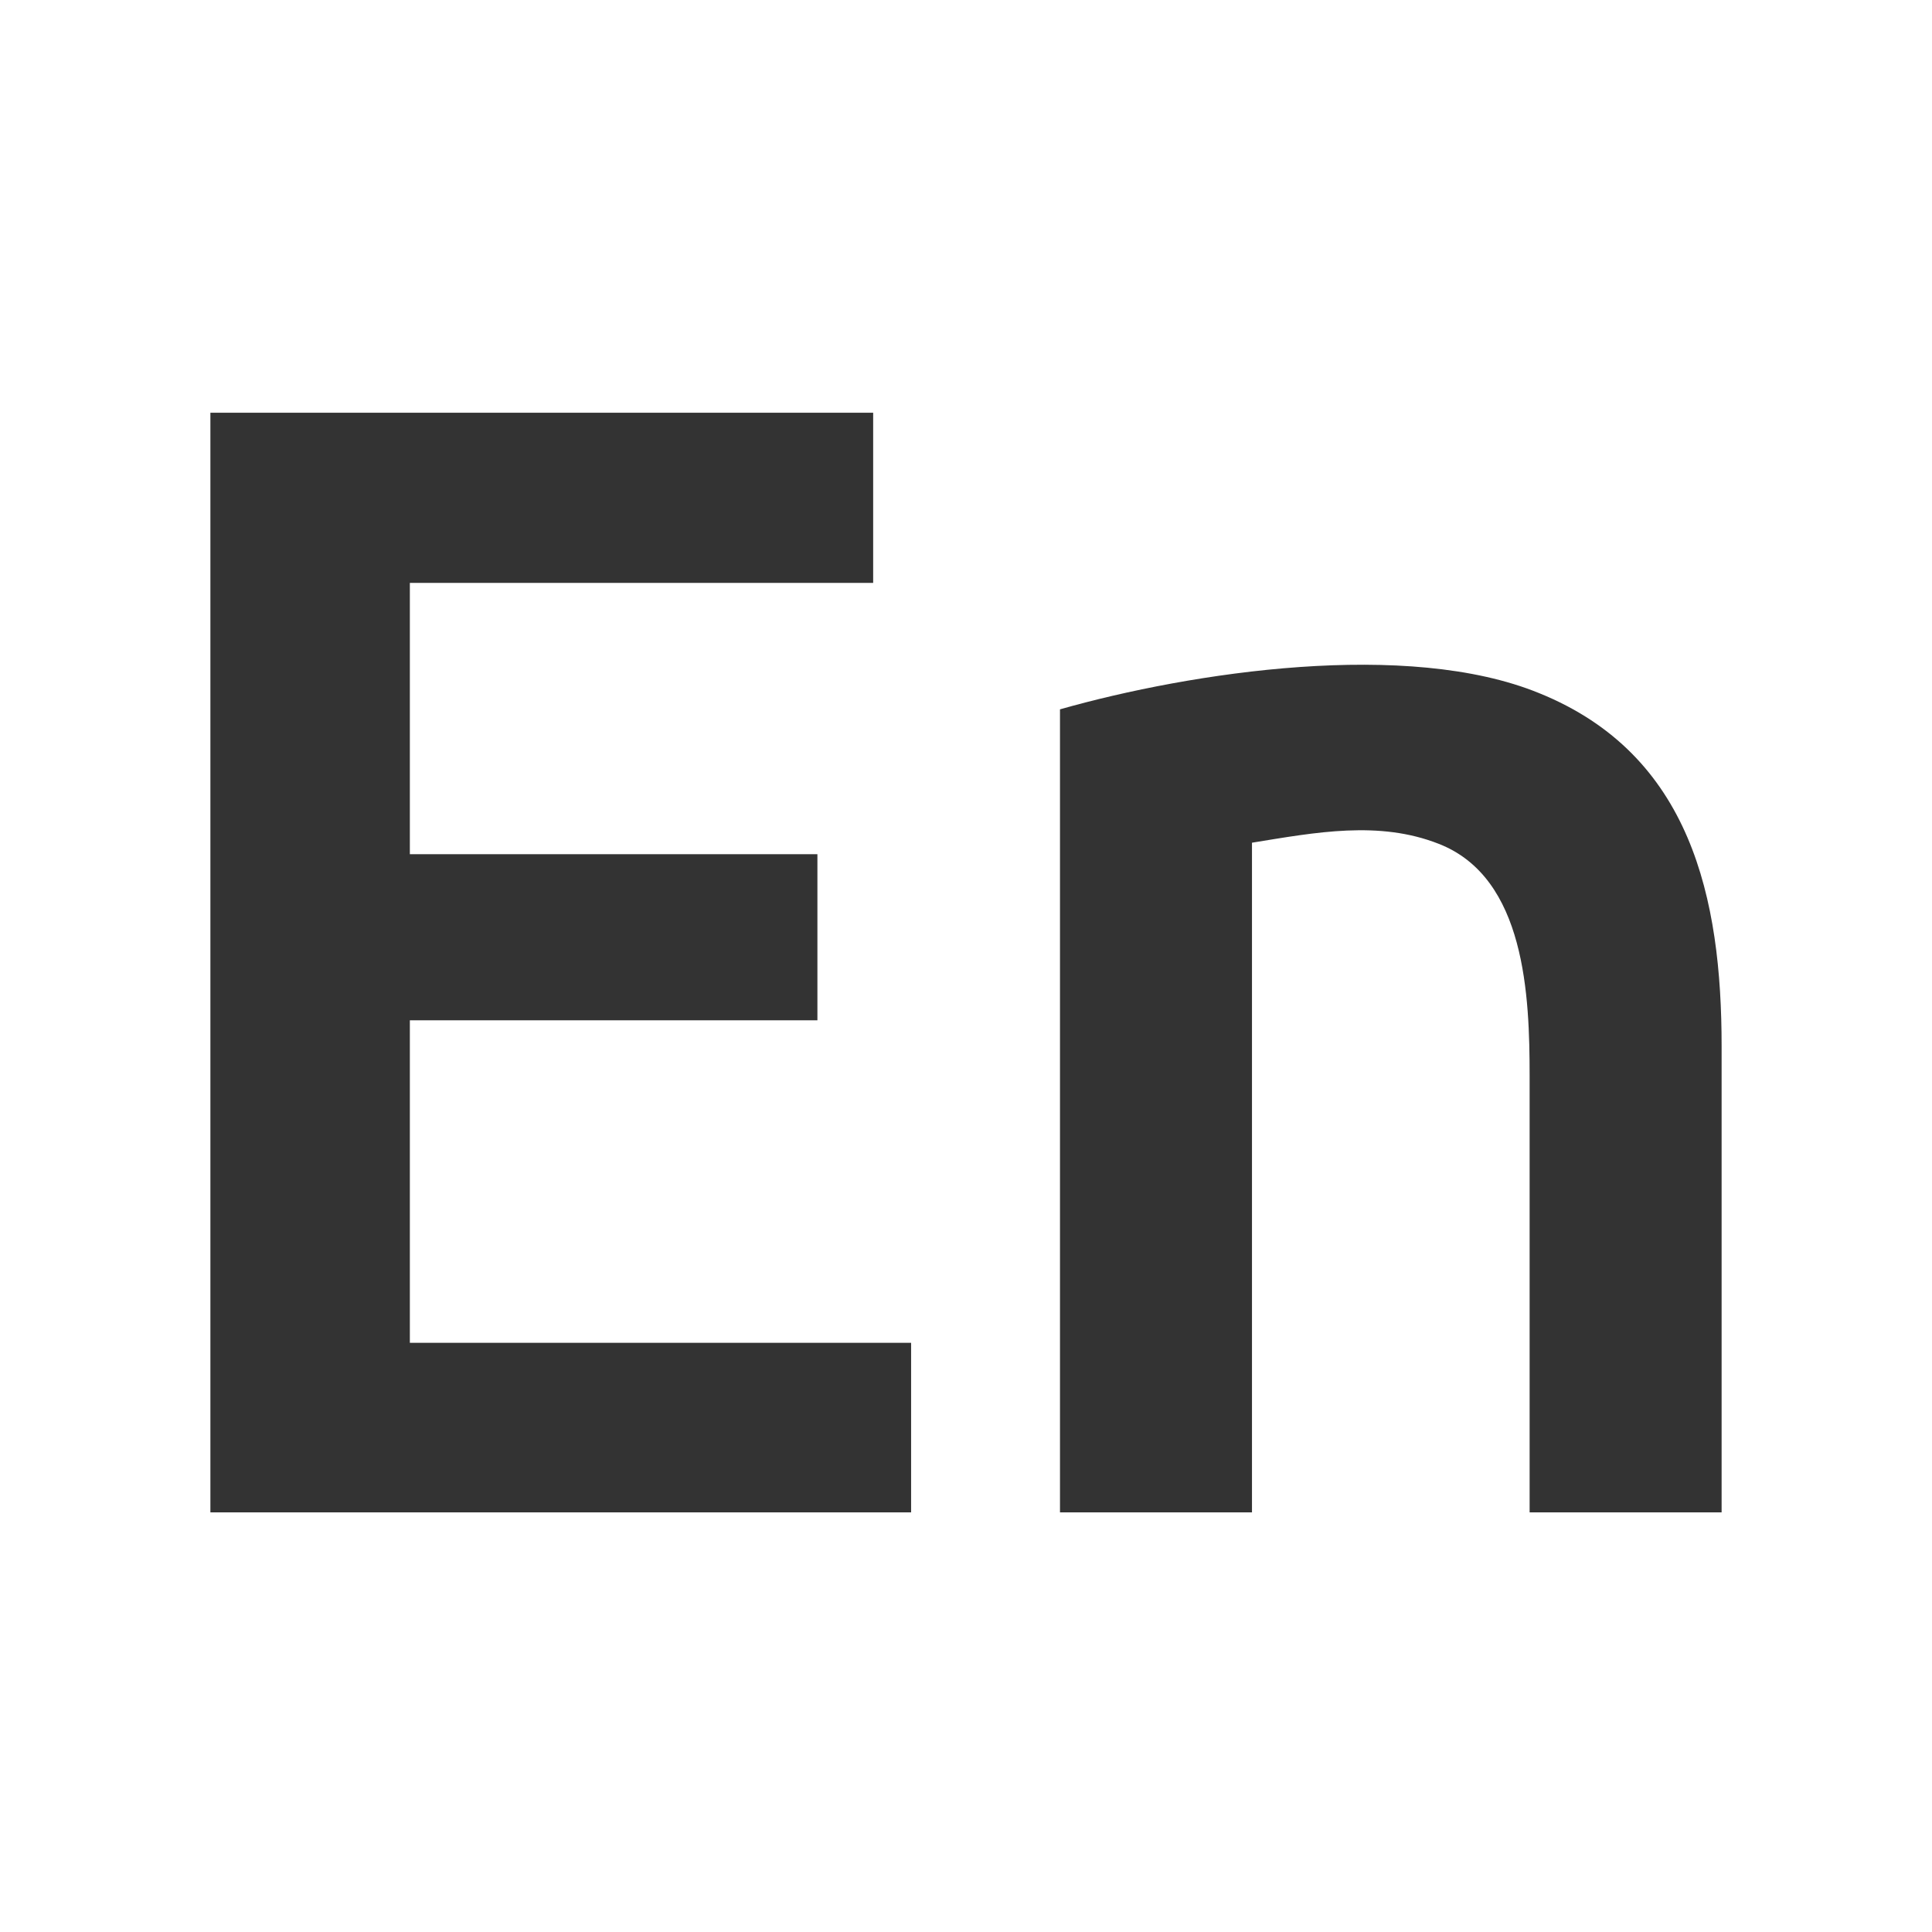 <?xml version="1.0" encoding="UTF-8"?>
<!DOCTYPE svg PUBLIC "-//W3C//DTD SVG 1.0//EN" "http://www.w3.org/TR/2001/REC-SVG-20010904/DTD/svg10.dtd">
<!-- Creator: CorelDRAW X8 -->
<svg xmlns="http://www.w3.org/2000/svg" xml:space="preserve" width="584px" height="584px" version="1.0" style="shape-rendering:geometricPrecision; text-rendering:geometricPrecision; image-rendering:optimizeQuality; fill-rule:evenodd; clip-rule:evenodd"
viewBox="0 0 3361 3361"
 xmlns:xlink="http://www.w3.org/1999/xlink">
 <rect x="0" y="0" width="3361" height="3361" fill="#333333" stroke="none"/>
 <defs>
  <style type="text/css">
   <![CDATA[
    .fil0 {fill:white}
   ]]>
  </style>
 </defs>
 <g id="Layer_x0020_1">
  <path class="fil0" d="M0 0l3361 0 0 3361 -3361 0 0 -3361zm366 2631l0 -1913 1153 0 0 296 -806 0 0 472 709 0 0 289 -709 0 0 561 872 0 0 295 -1219 0zm1478 -1397c229,-65 605,-122 834,-28 264,107 317,357 317,614l0 811 -334 0 0 -759c0,-139 -7,-345 -158,-404 -104,-41 -214,-20 -325,-2l0 1165 -334 0 0 -1397z"/>
 </g>
</svg>
